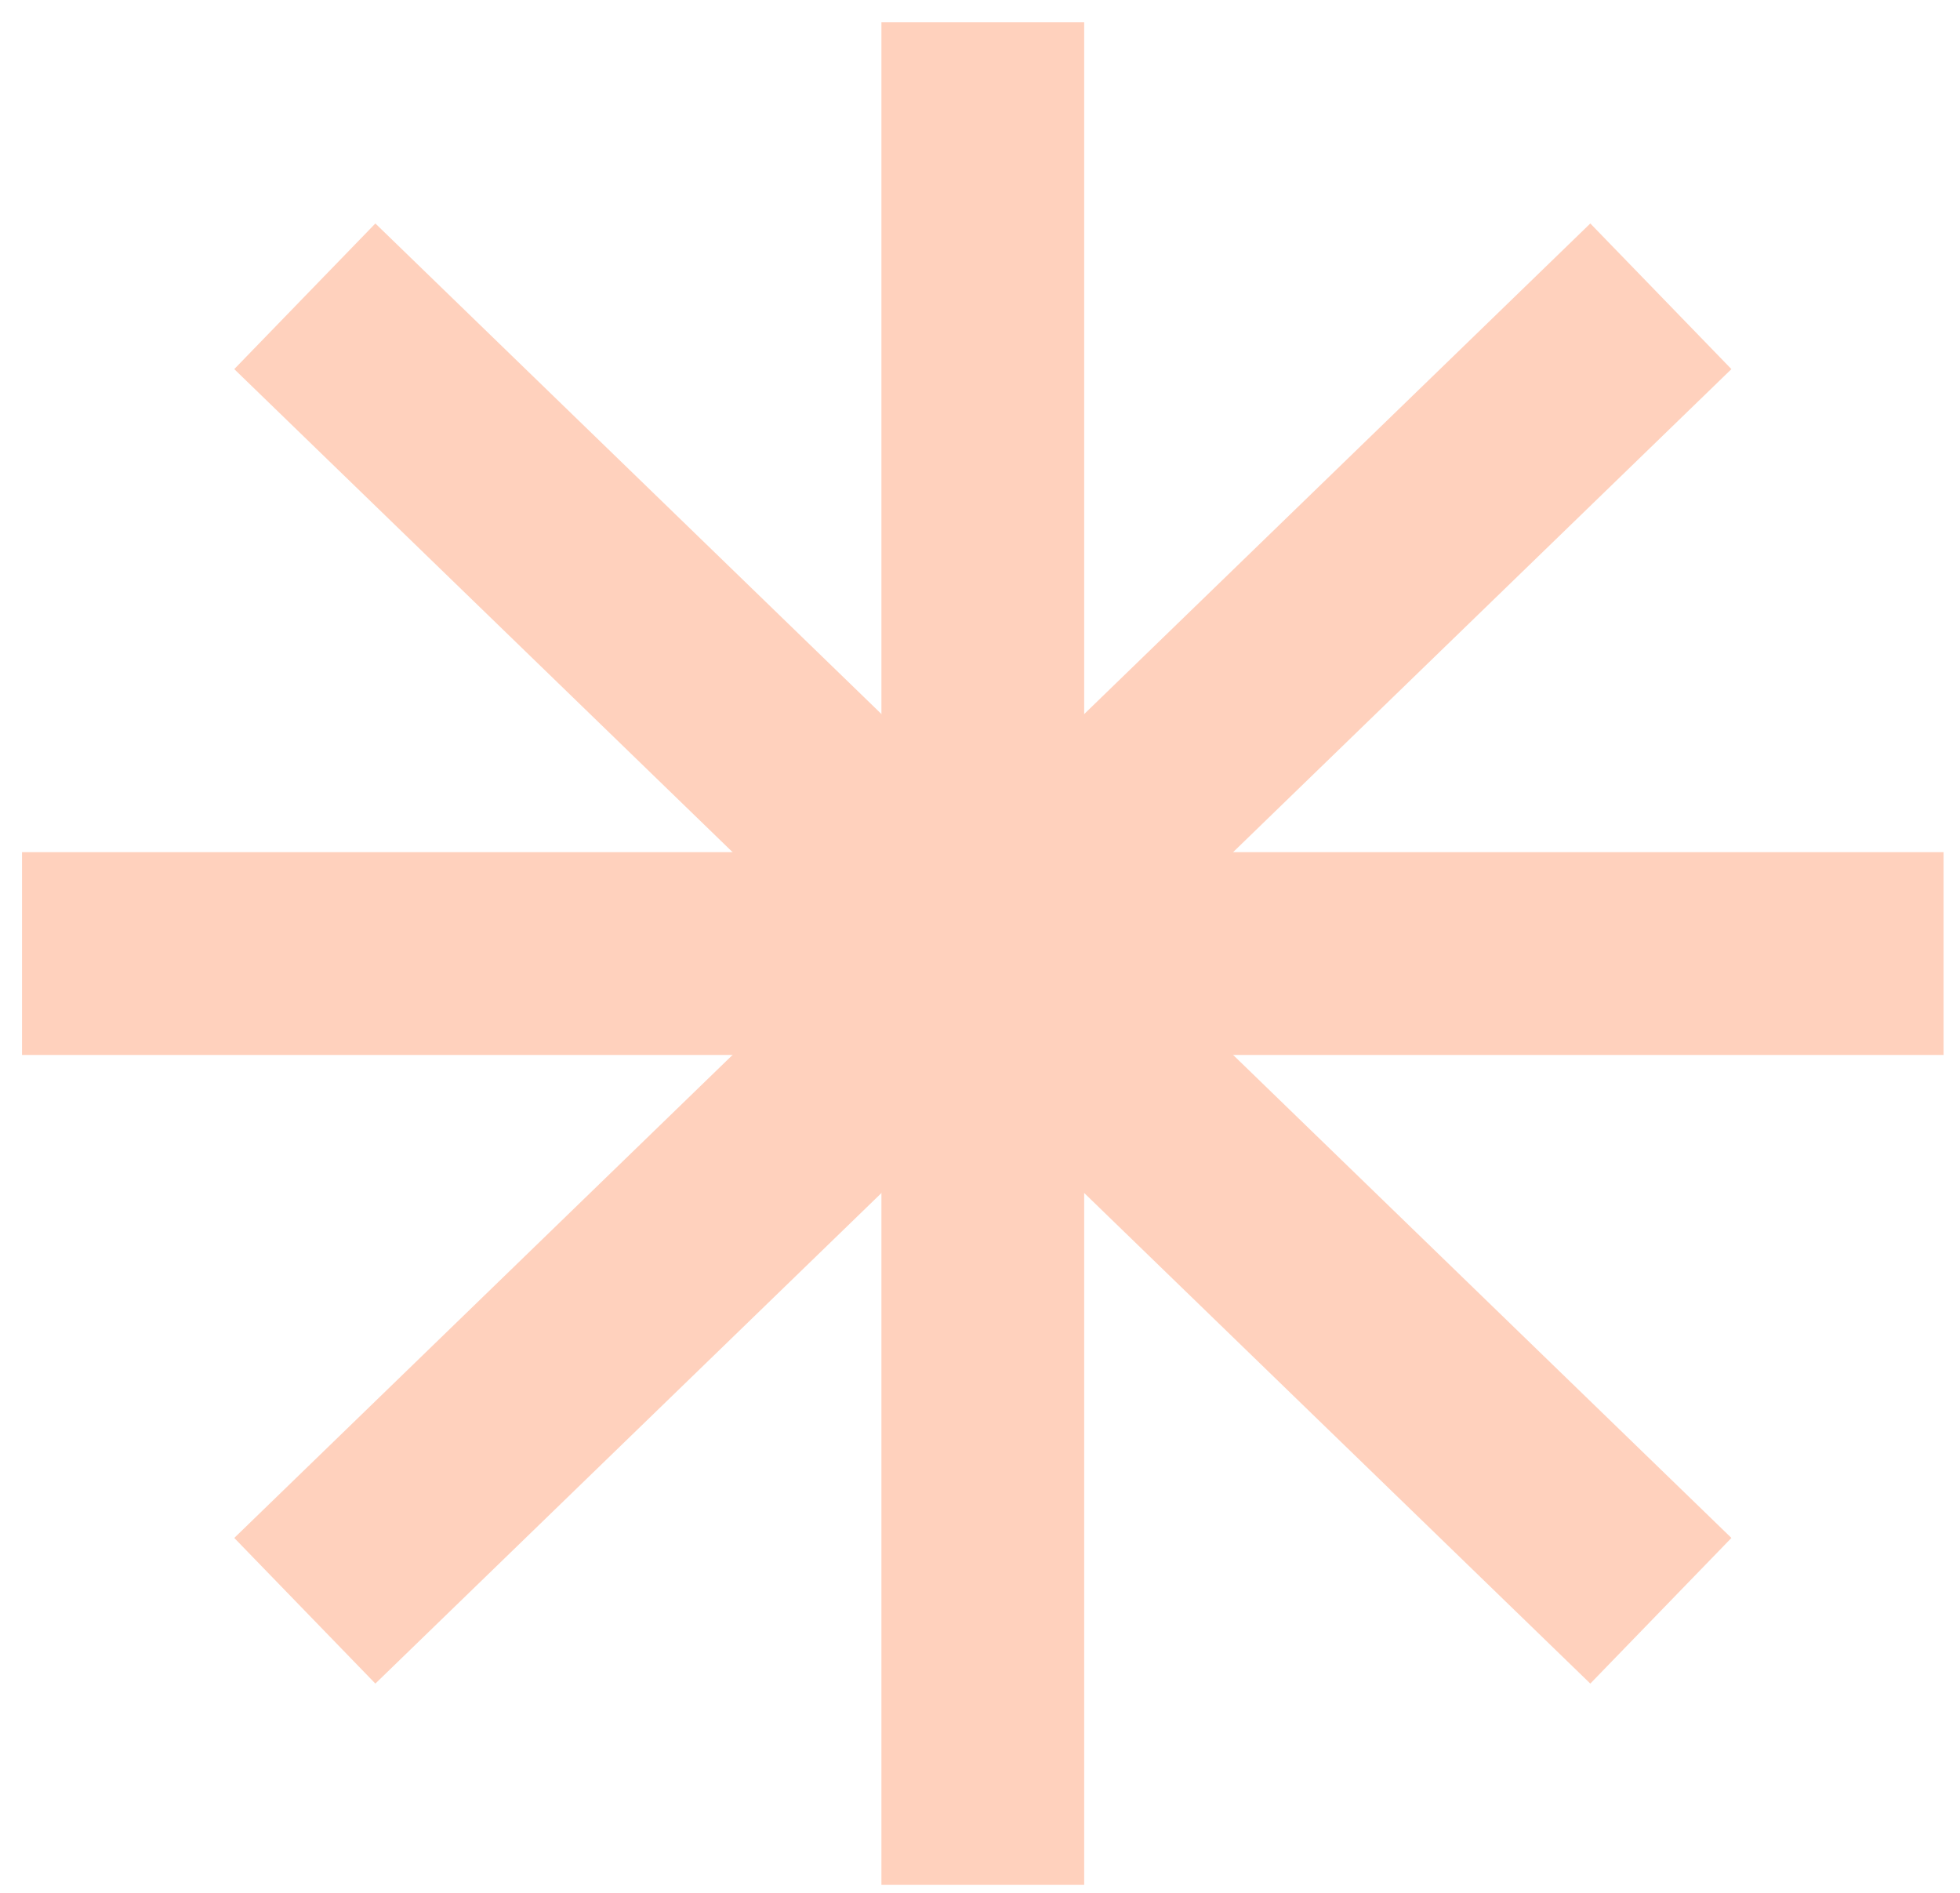 <?xml version="1.0" encoding="UTF-8"?> <svg xmlns="http://www.w3.org/2000/svg" width="58" height="56" viewBox="0 0 58 56" fill="none"> <g opacity="0.3"> <path d="M29.083 0.657V55.764" stroke="#FF6422" stroke-width="6" stroke-miterlimit="10"></path> <path d="M0.652 28.211H57.514" stroke="#FF6422" stroke-width="6" stroke-miterlimit="10"></path> <path d="M9.02 8.766L49.148 47.655" stroke="#FF6422" stroke-width="6" stroke-miterlimit="10"></path> <path d="M9.02 47.655L49.148 8.766" stroke="#FF6422" stroke-width="6" stroke-miterlimit="10"></path> </g> </svg> 